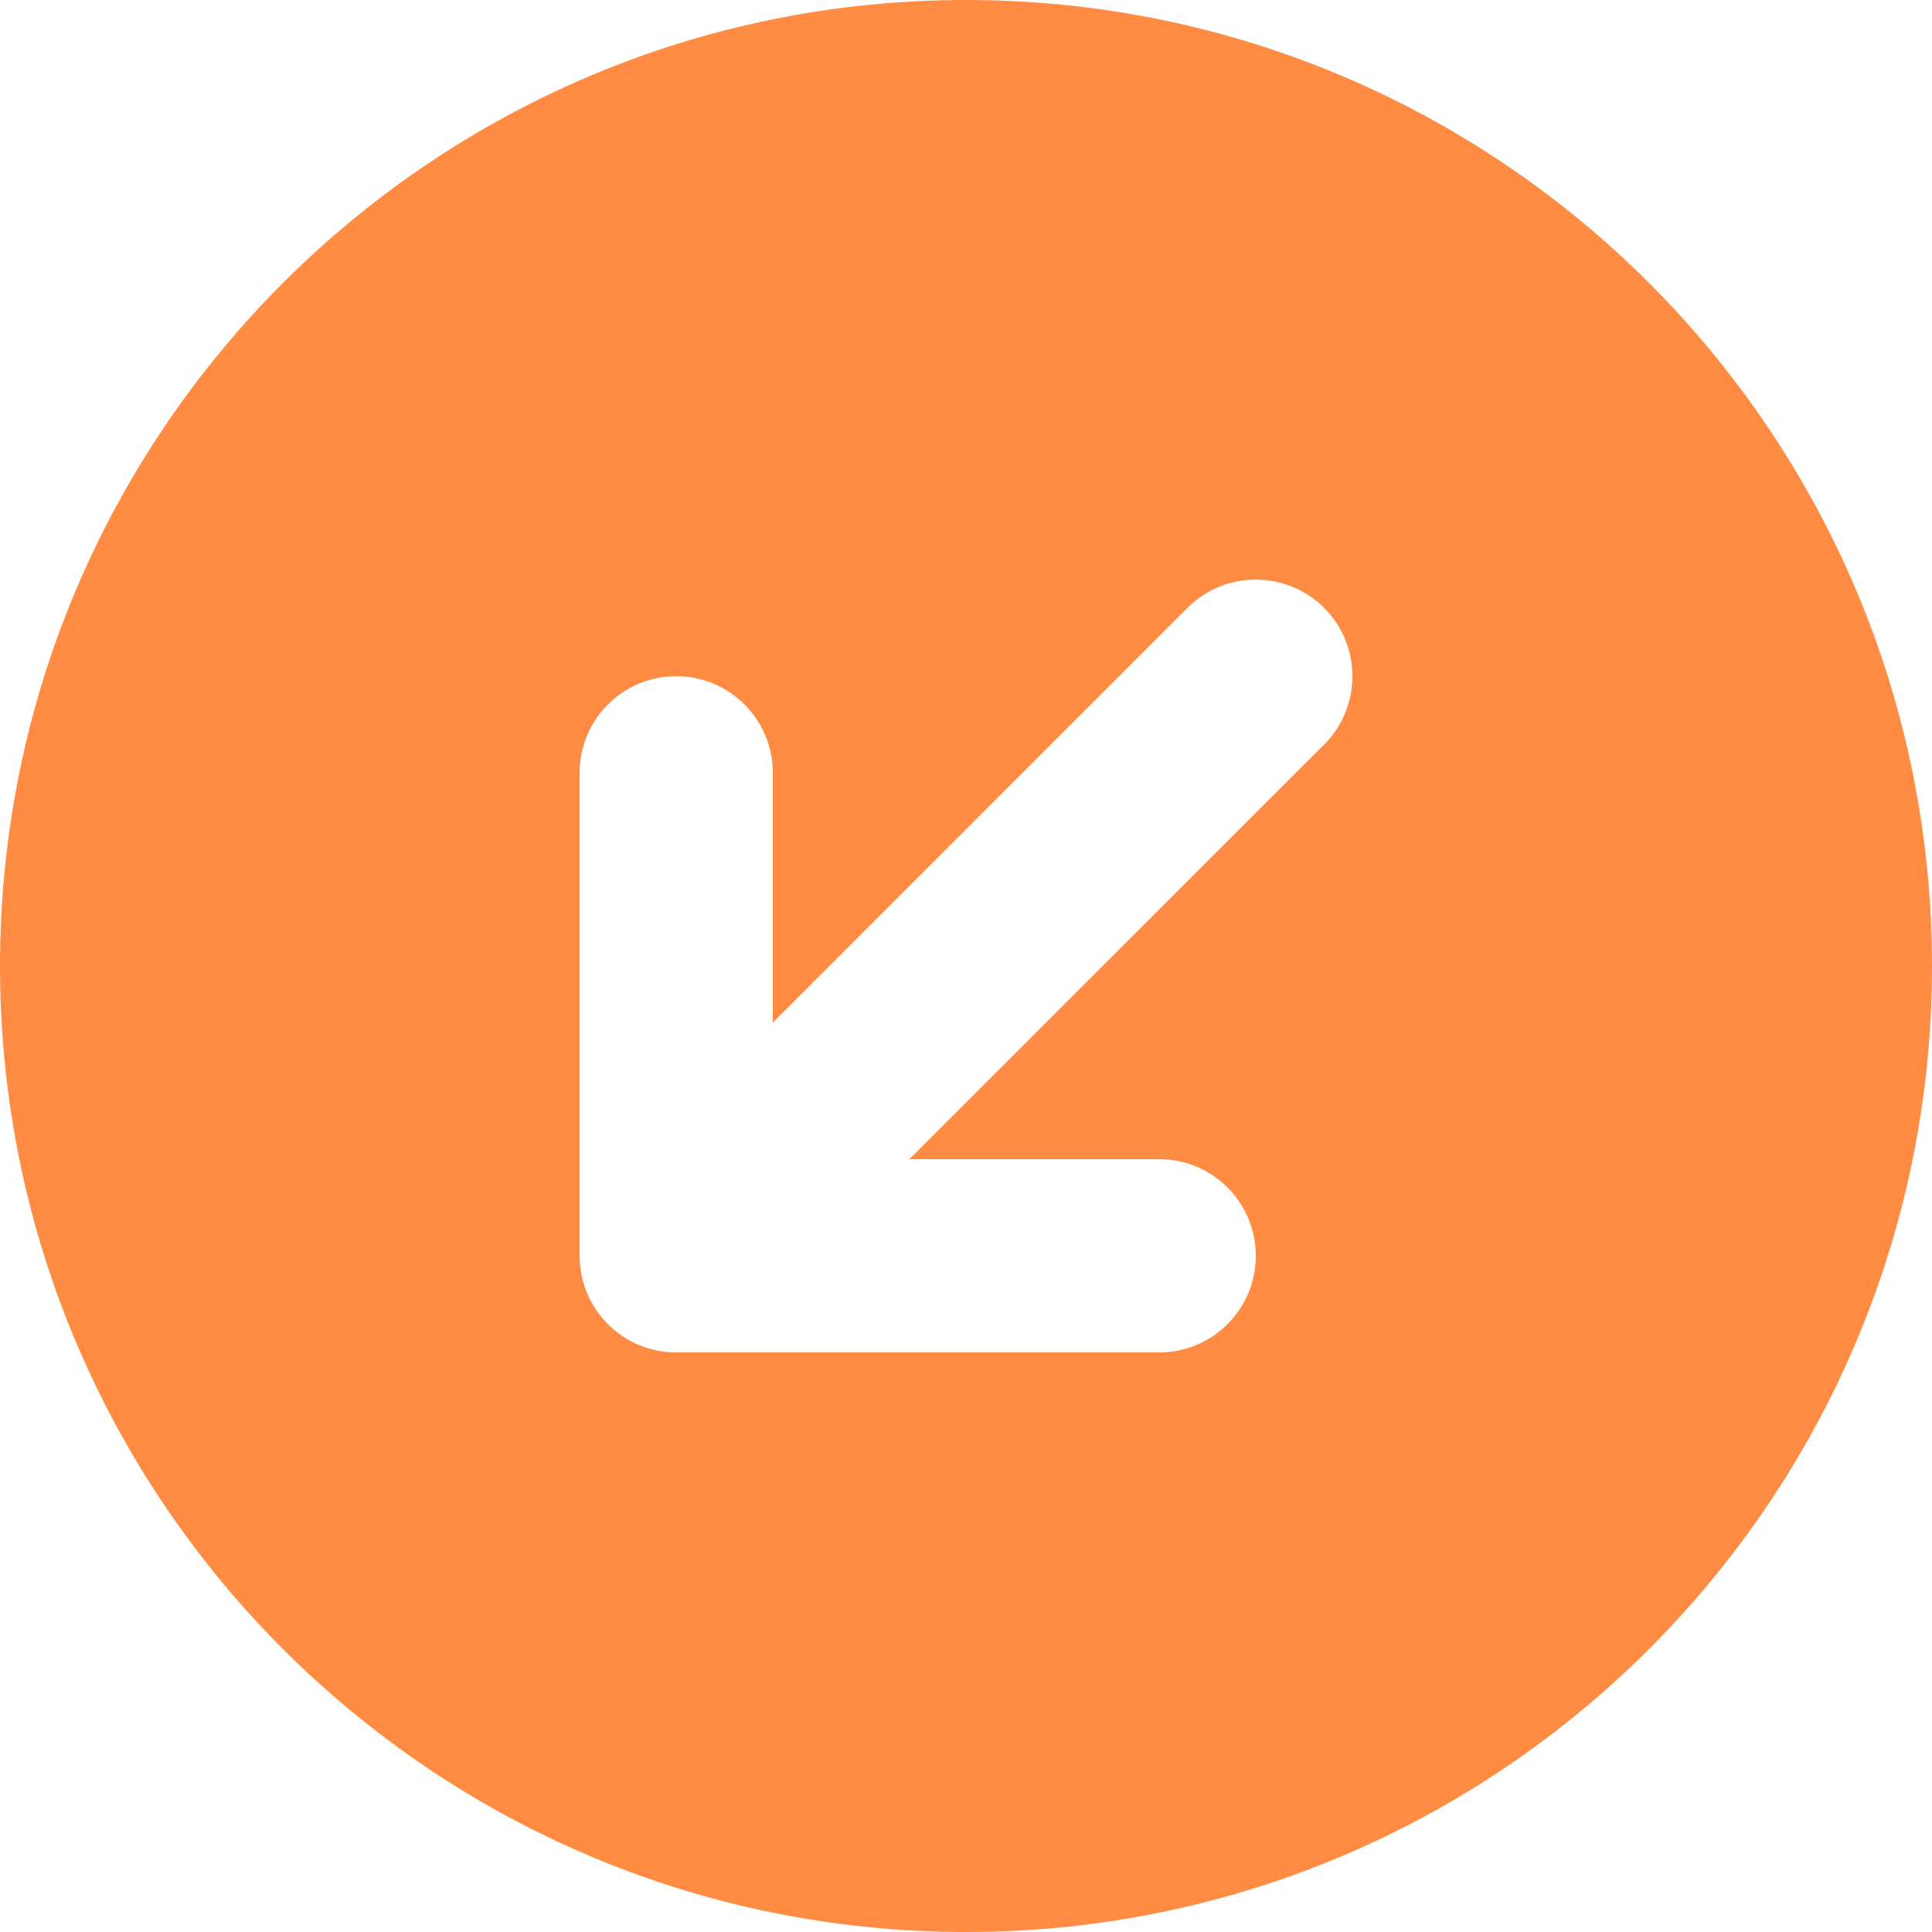 <svg width="16" height="16" viewBox="0 0 16 16" fill="none" xmlns="http://www.w3.org/2000/svg">
<g clip-path="url(#clip0_155_3986)">
<path fill-rule="evenodd" clip-rule="evenodd" d="M0 8C0 12.418 3.582 16 8 16C12.418 16 16 12.418 16 8C16 3.582 12.418 0 8 0C3.582 0 0 3.582 0 8ZM4.8 10.4C4.8 10.842 5.158 11.2 5.6 11.2H9.6C10.042 11.2 10.4 10.842 10.4 10.4C10.4 9.958 10.042 9.6 9.6 9.6H7.531L10.966 6.166C11.278 5.853 11.278 5.347 10.966 5.034C10.653 4.722 10.147 4.722 9.834 5.034L6.4 8.469V6.4C6.4 5.958 6.042 5.6 5.6 5.6C5.158 5.6 4.8 5.958 4.8 6.4V10.4Z" fill="#FF8C42"/>
</g>
<defs>
<clipPath id="clip0_155_3986">
<rect width="16" height="16" fill="white"/>
</clipPath>
</defs>
</svg>
